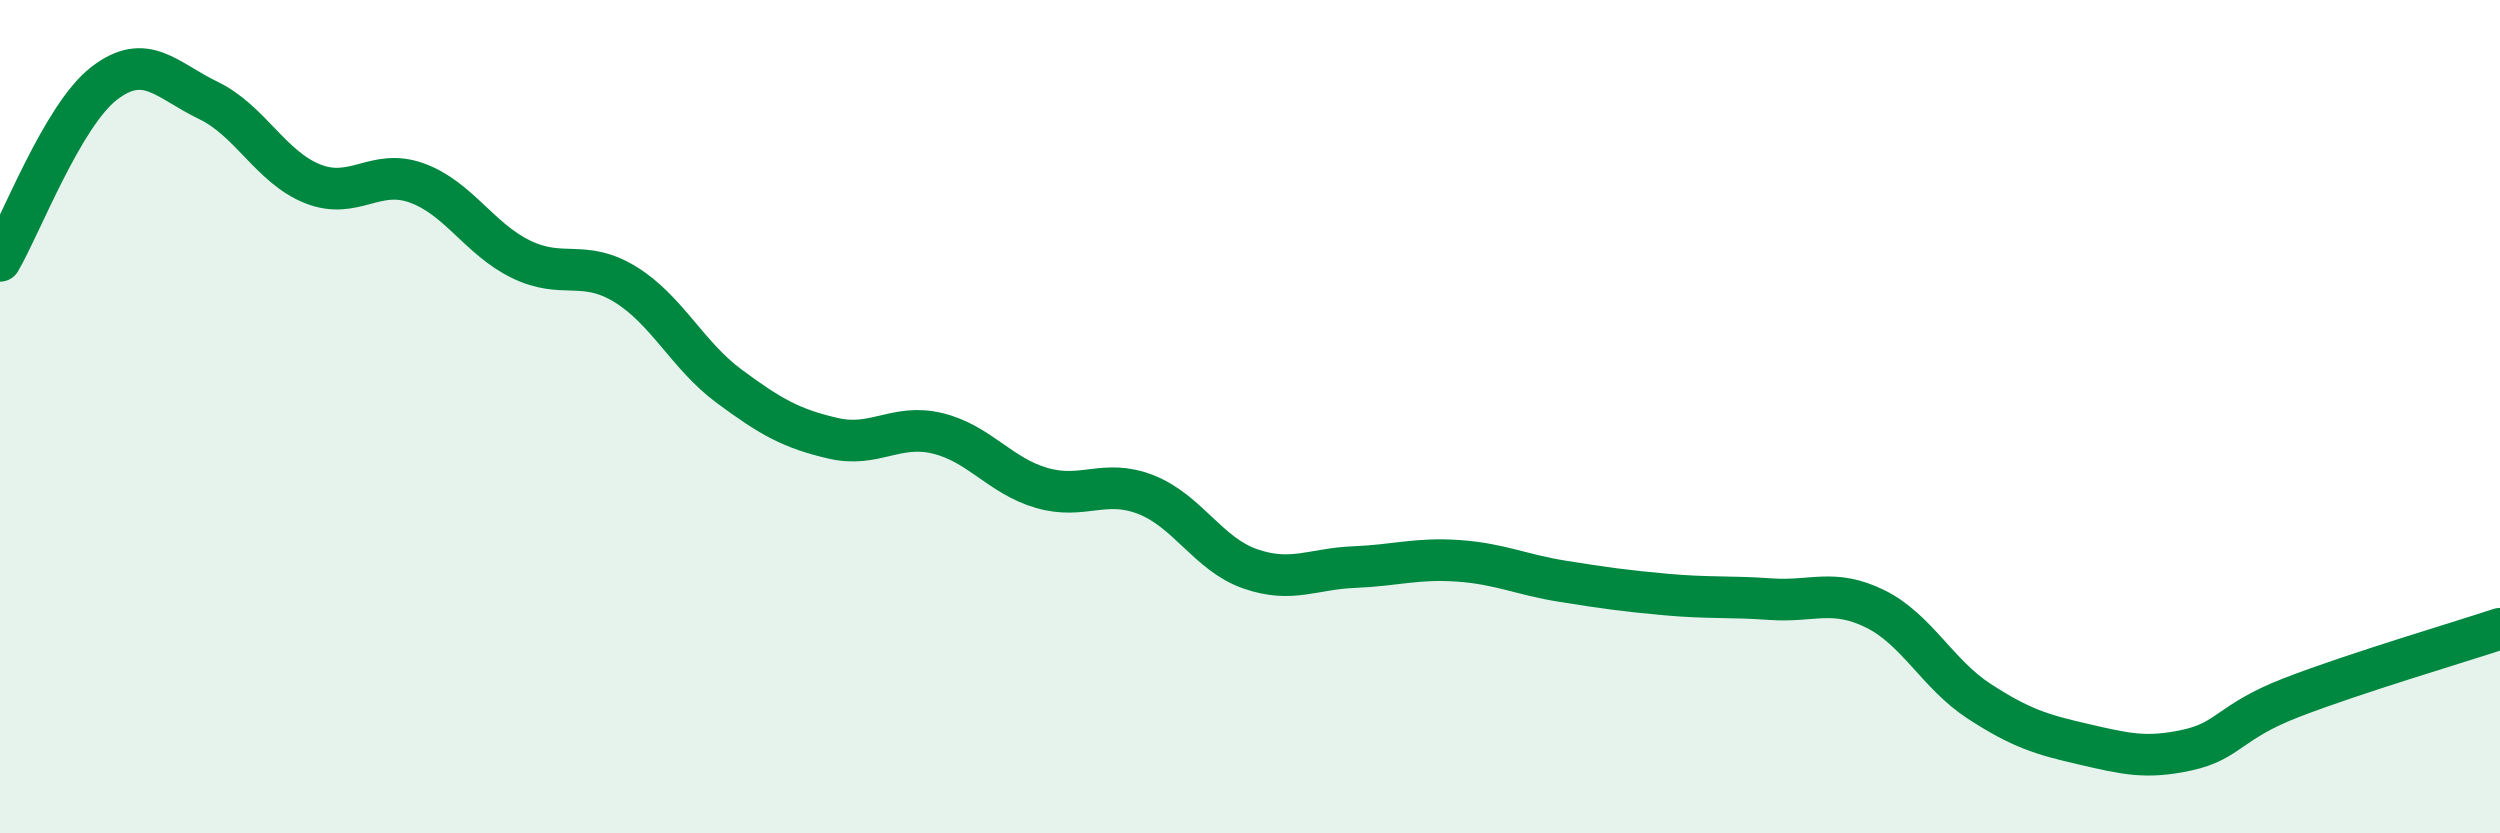 
    <svg width="60" height="20" viewBox="0 0 60 20" xmlns="http://www.w3.org/2000/svg">
      <path
        d="M 0,6.26 C 0.5,5.41 1.5,2.77 2.5,2 C 3.5,1.23 4,1.93 5,2.41 C 6,2.89 6.5,4.01 7.5,4.41 C 8.5,4.81 9,4.03 10,4.39 C 11,4.75 11.5,5.73 12.5,6.22 C 13.5,6.71 14,6.21 15,6.82 C 16,7.43 16.5,8.53 17.5,9.27 C 18.5,10.01 19,10.29 20,10.52 C 21,10.75 21.5,10.16 22.5,10.4 C 23.5,10.64 24,11.42 25,11.71 C 26,12 26.5,11.48 27.5,11.87 C 28.5,12.26 29,13.3 30,13.65 C 31,14 31.5,13.65 32.5,13.61 C 33.5,13.57 34,13.39 35,13.46 C 36,13.53 36.5,13.79 37.5,13.95 C 38.5,14.11 39,14.18 40,14.27 C 41,14.36 41.5,14.31 42.5,14.38 C 43.5,14.45 44,14.12 45,14.61 C 46,15.1 46.5,16.18 47.5,16.83 C 48.5,17.48 49,17.63 50,17.86 C 51,18.09 51.5,18.22 52.5,18 C 53.5,17.78 53.5,17.32 55,16.74 C 56.5,16.16 59,15.42 60,15.09L60 20L0 20Z"
        fill="#008740"
        opacity="0.1"
        stroke-linecap="round"
        stroke-linejoin="round"
      />
      <path
        d="M 0,6.26 C 0.5,5.41 1.5,2.77 2.5,2 C 3.5,1.23 4,1.93 5,2.41 C 6,2.89 6.5,4.01 7.5,4.41 C 8.5,4.81 9,4.03 10,4.39 C 11,4.75 11.5,5.73 12.5,6.22 C 13.5,6.71 14,6.21 15,6.82 C 16,7.43 16.5,8.53 17.5,9.27 C 18.5,10.01 19,10.29 20,10.52 C 21,10.75 21.5,10.16 22.5,10.4 C 23.5,10.64 24,11.42 25,11.71 C 26,12 26.5,11.48 27.5,11.87 C 28.5,12.26 29,13.3 30,13.65 C 31,14 31.5,13.65 32.5,13.61 C 33.5,13.57 34,13.39 35,13.46 C 36,13.53 36.5,13.79 37.5,13.95 C 38.5,14.11 39,14.18 40,14.27 C 41,14.36 41.5,14.31 42.5,14.38 C 43.5,14.45 44,14.12 45,14.61 C 46,15.1 46.5,16.18 47.5,16.83 C 48.5,17.48 49,17.63 50,17.86 C 51,18.09 51.5,18.22 52.5,18 C 53.5,17.78 53.5,17.32 55,16.74 C 56.5,16.16 59,15.42 60,15.09"
        stroke="#008740"
        stroke-width="1"
        fill="none"
        stroke-linecap="round"
        stroke-linejoin="round"
      />
    </svg>
  